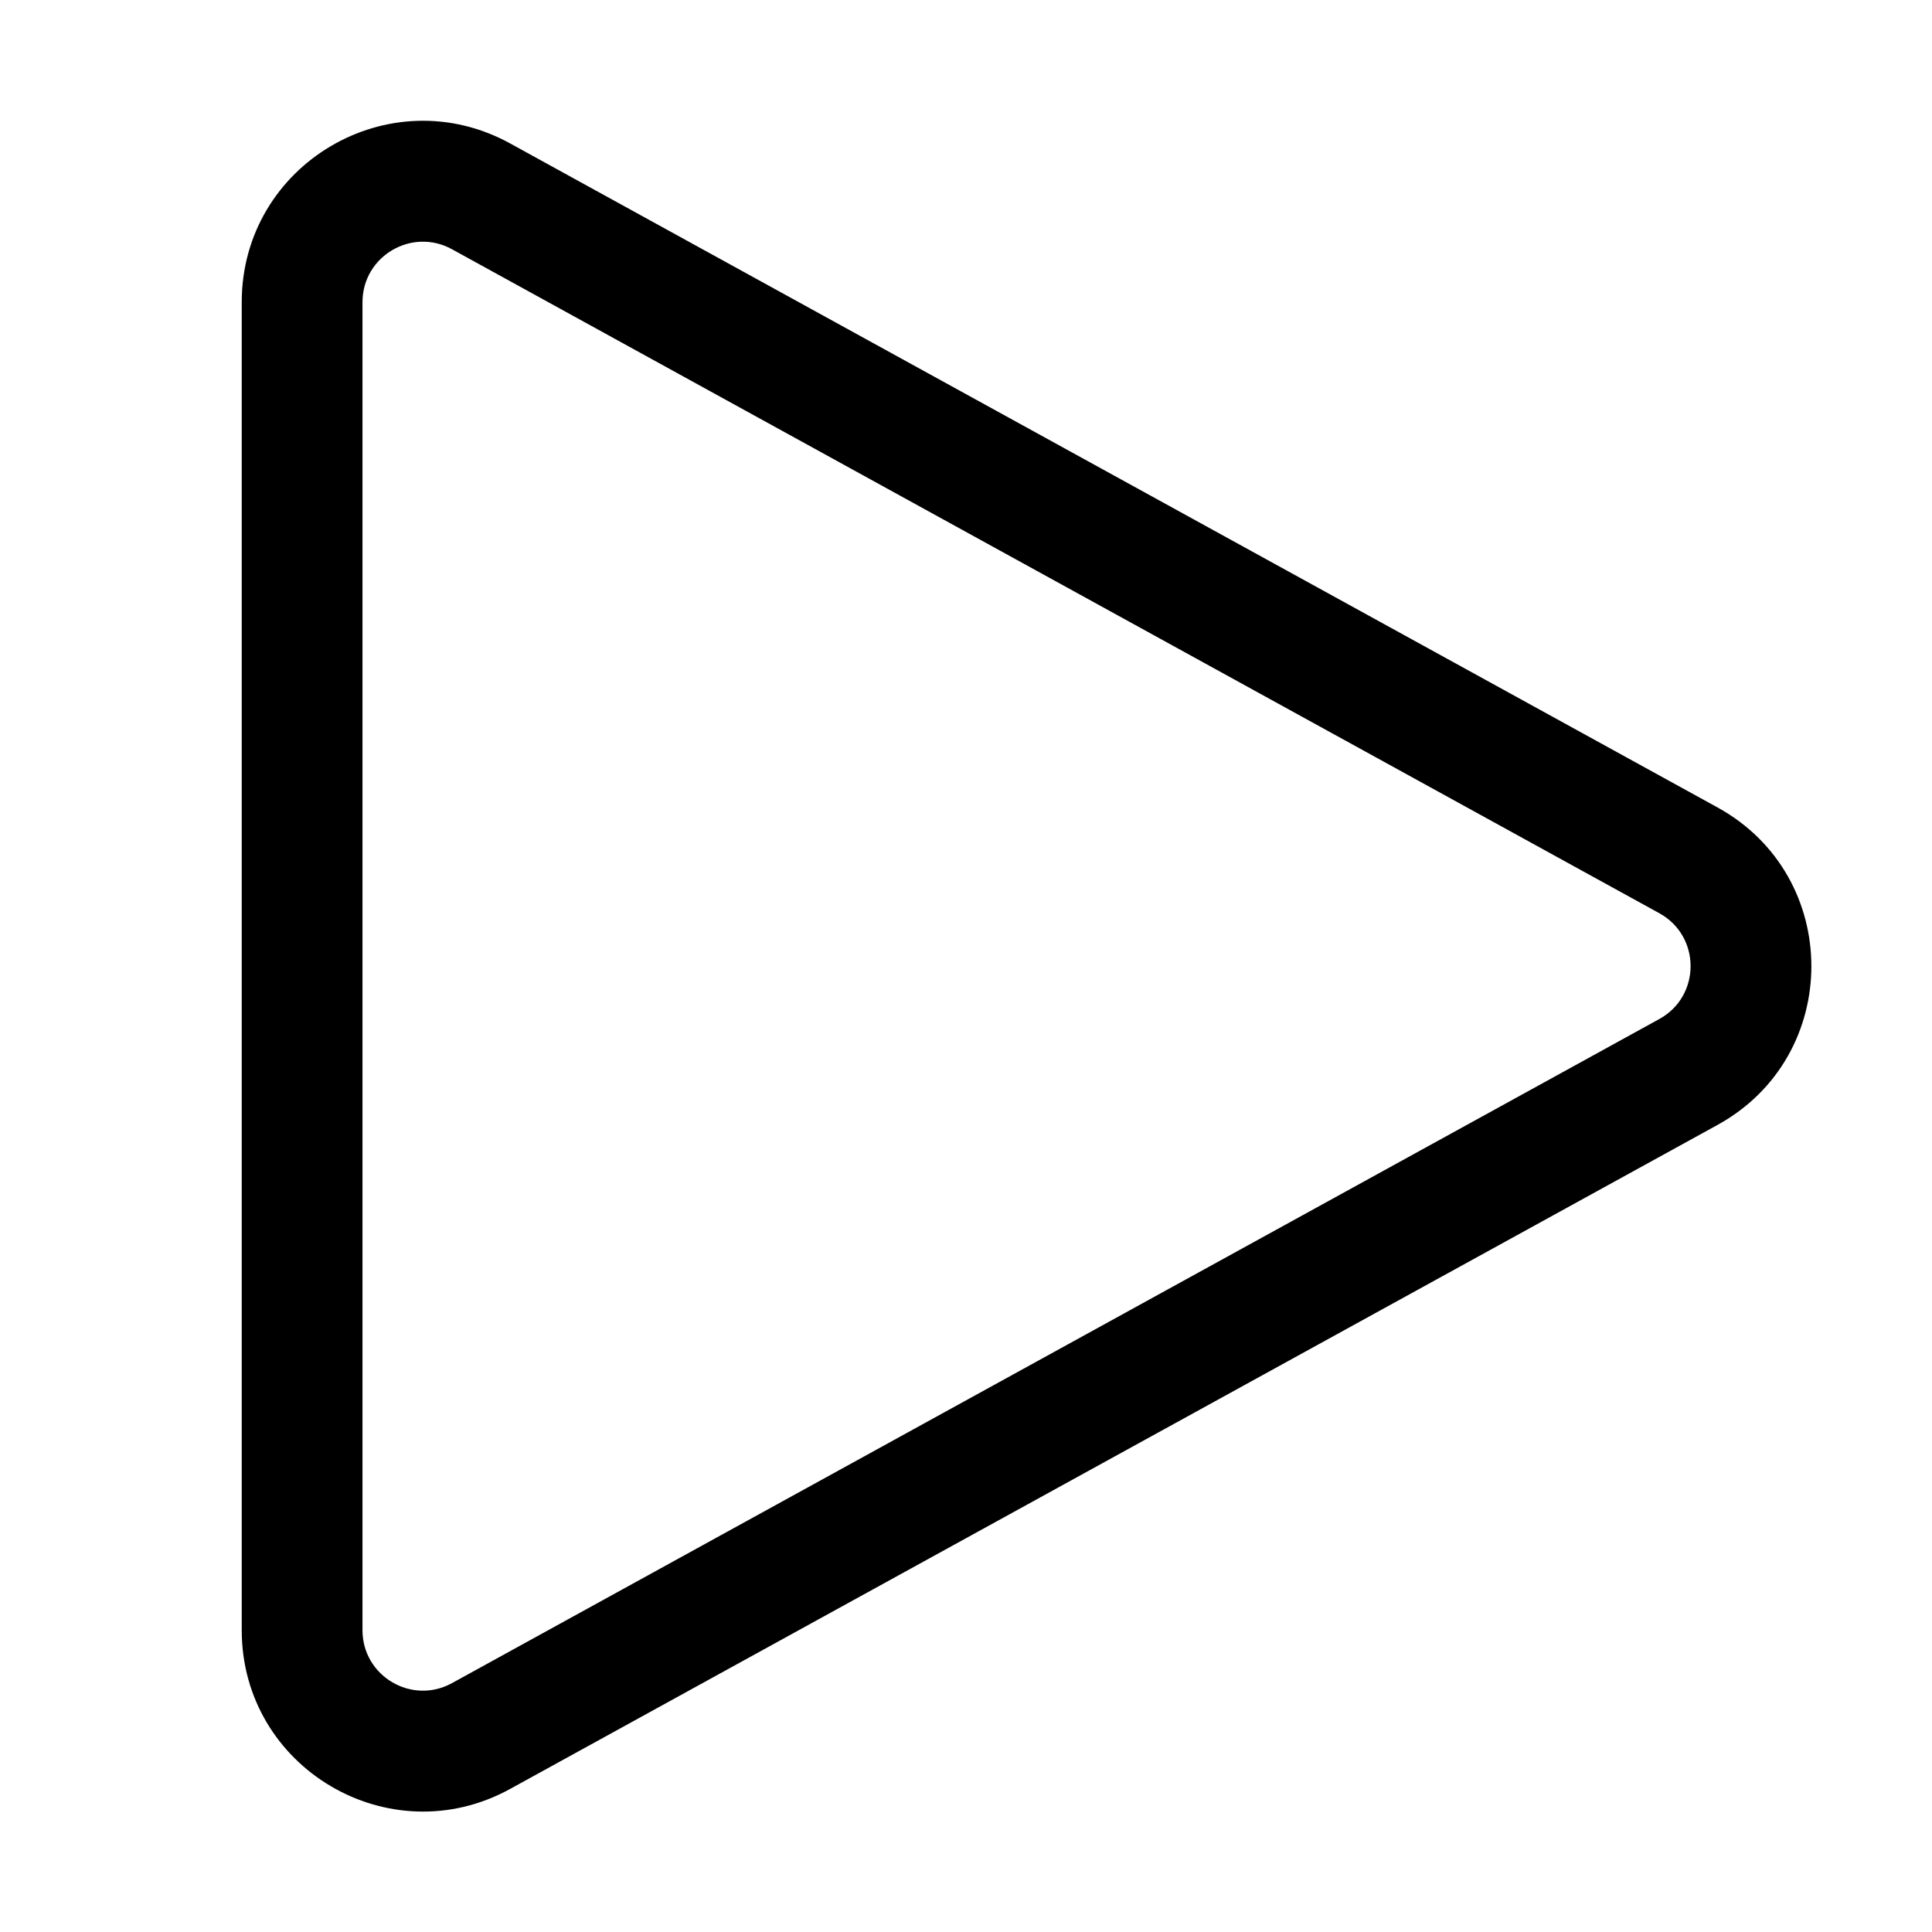 <svg xmlns="http://www.w3.org/2000/svg" viewBox="0 0 16 16" fill="none"><path d="M14.224 6.687C15.26 7.257 15.26 8.746 14.224 9.316L4.225 14.815C3.225 15.365 2.002 14.641 2.002 13.501L2.002 2.502C2.002 1.361 3.225 0.638 4.225 1.188L14.224 6.687ZM13.742 8.439C14.087 8.249 14.087 7.753 13.742 7.563L3.743 2.064C3.41 1.881 3.002 2.122 3.002 2.502L3.002 13.501C3.002 13.881 3.41 14.122 3.743 13.939L13.742 8.439Z" fill="currentColor"/></svg>